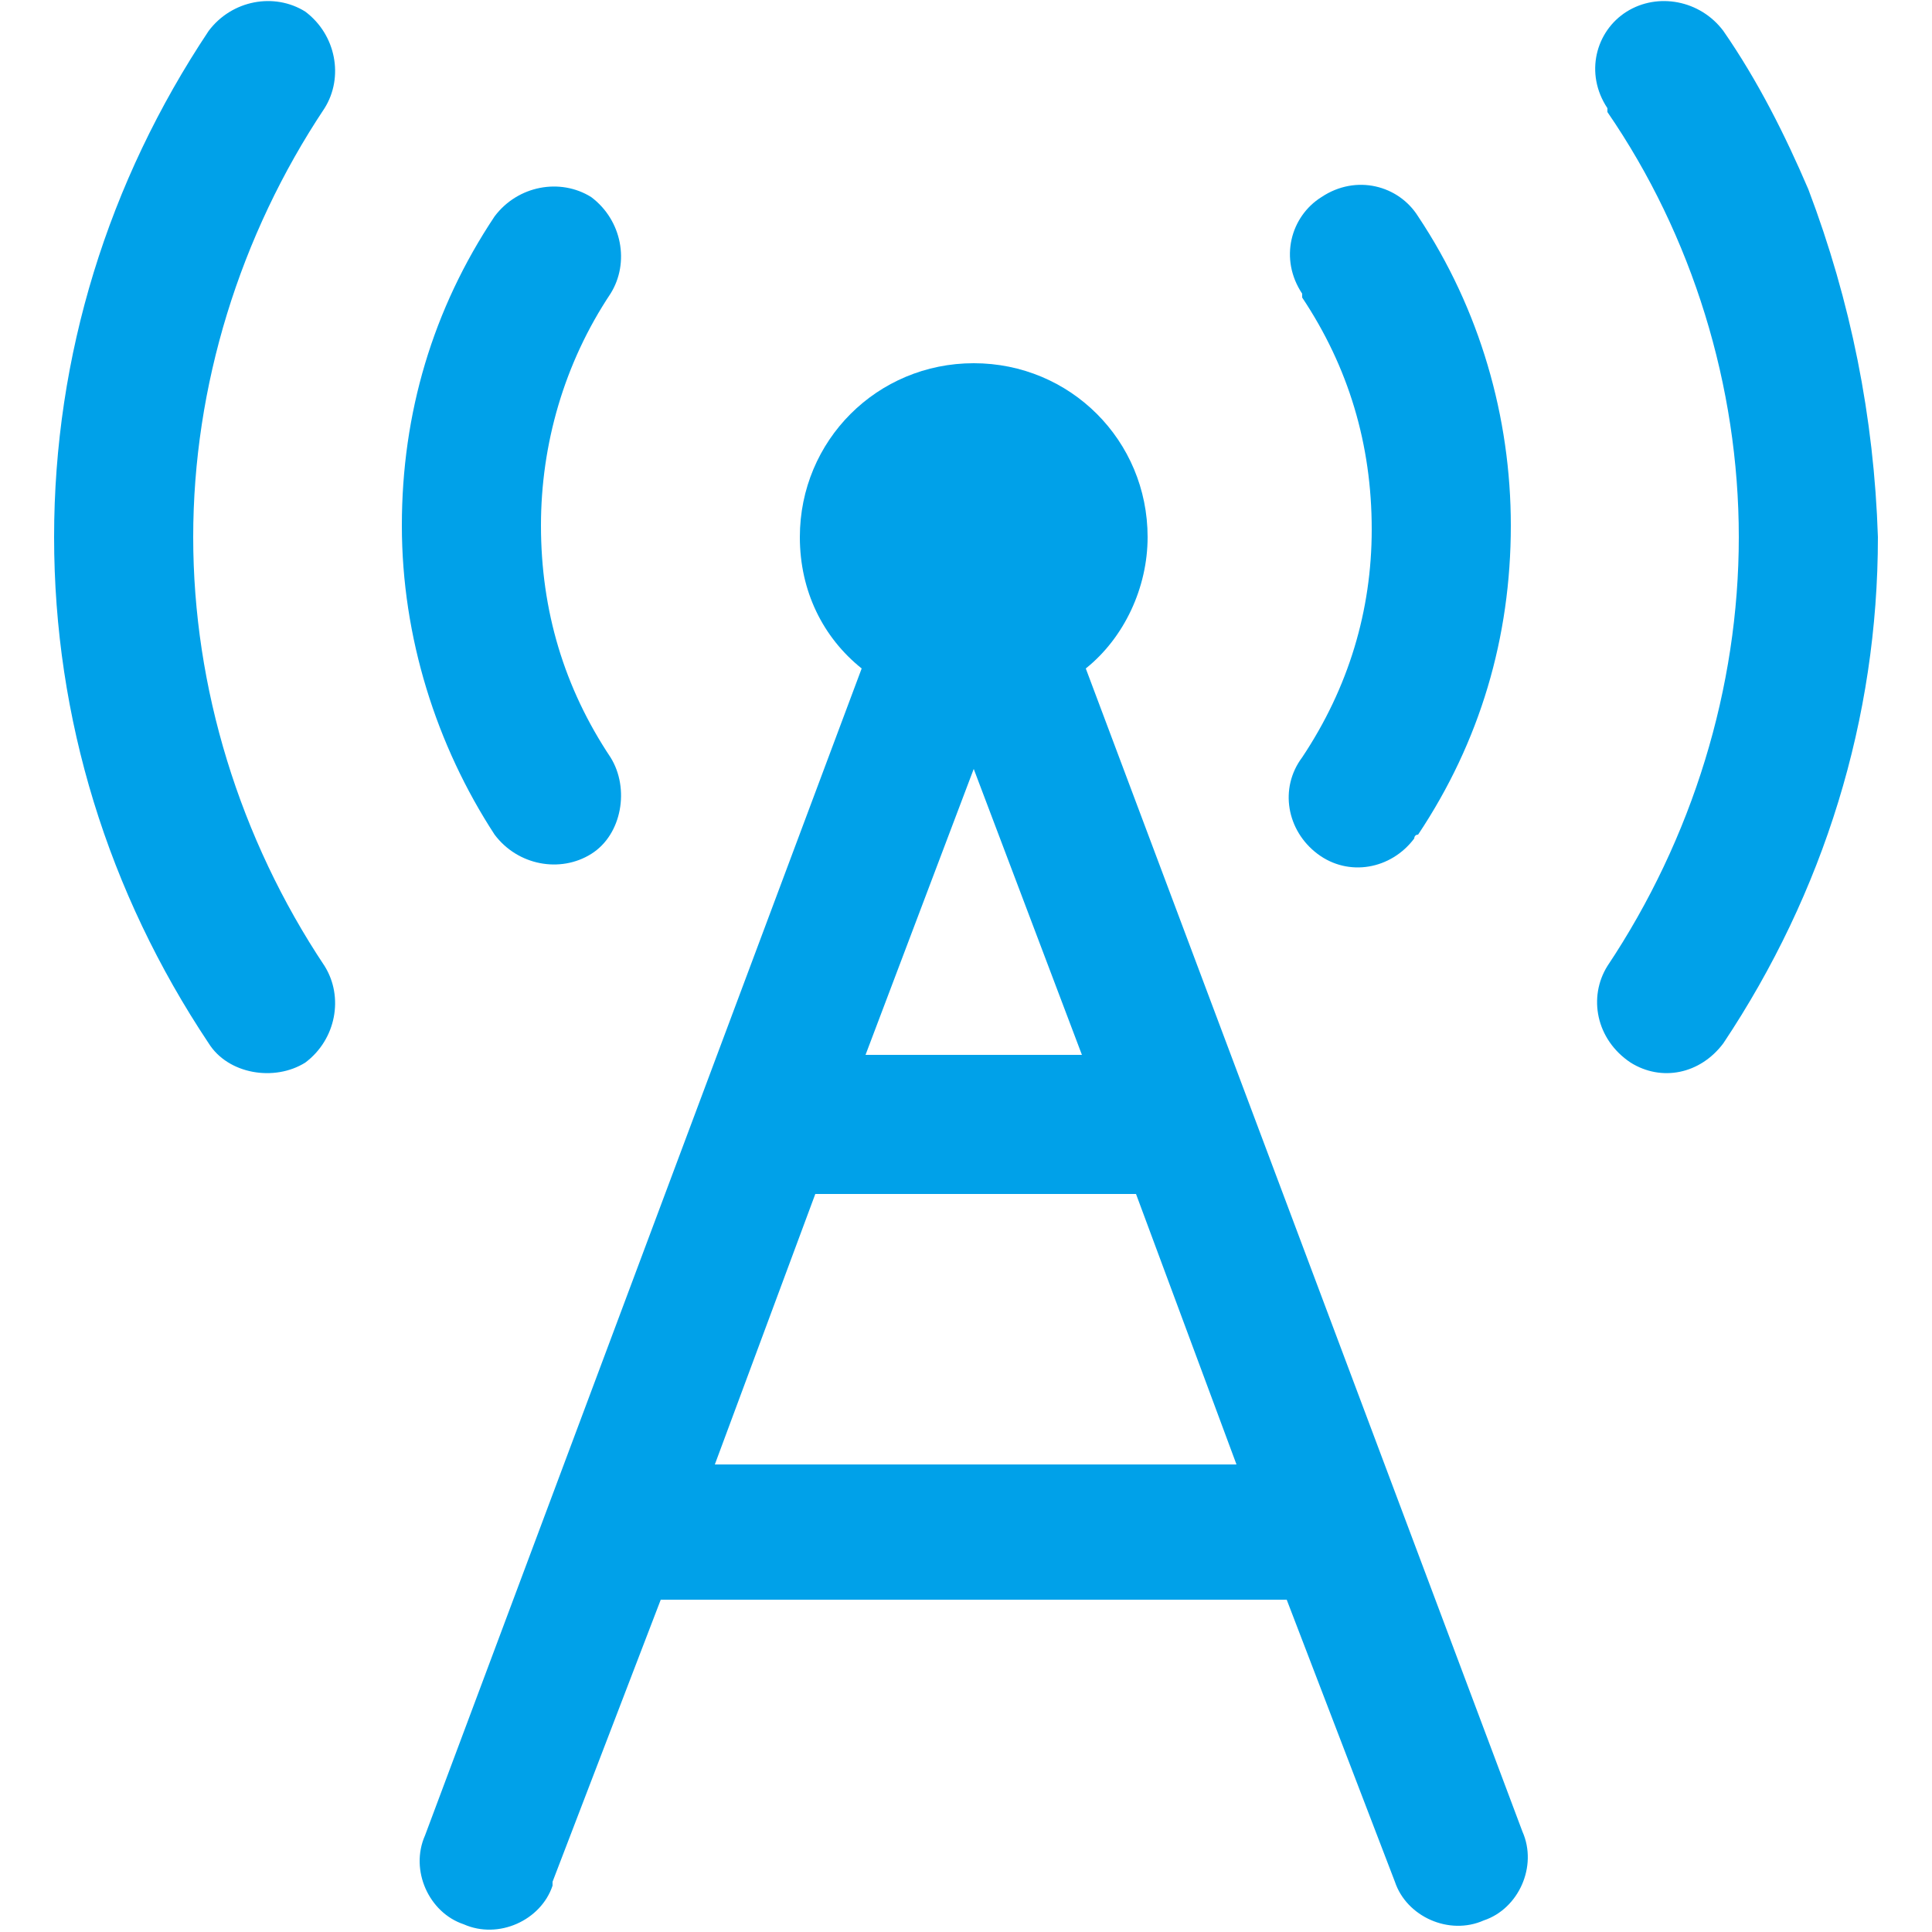 <?xml version="1.0" encoding="utf-8"?>
<!-- Generator: Adobe Illustrator 25.0.0, SVG Export Plug-In . SVG Version: 6.00 Build 0)  -->
<svg version="1.1" id="图层_1" xmlns="http://www.w3.org/2000/svg" xmlns:xlink="http://www.w3.org/1999/xlink" x="0px" y="0px"
	 viewBox="0 0 50 50" style="enable-background:new 0 0 50 50;" xml:space="preserve">
<style type="text/css">
	.st0{fill:#00A1E9;}
</style>
<path class="st0" d="M39.4,47.4L28.1,17.3c1-0.8,1.6-2.1,1.6-3.4c0-2.5-2-4.5-4.5-4.5s-4.5,2-4.5,4.5c0,1.4,0.6,2.6,1.6,3.4L11,47.5
	c-0.4,0.9,0.1,2,1,2.3c0.9,0.4,2-0.1,2.3-1c0,0,0,0,0-0.1l2.8-7.3h16.2l2.8,7.3c0.3,0.9,1.4,1.4,2.3,1
	C39.3,49.4,39.8,48.3,39.4,47.4z M25.2,19.9l2.8,7.4h-5.6L25.2,19.9z M18.5,37.9l2.6-7h8.3l2.6,7H18.5z"/>
<path class="st0" d="M33.7,19.6c-0.6,0.8-0.4,1.9,0.4,2.5c0.8,0.6,1.9,0.4,2.5-0.4c0,0,0-0.1,0.1-0.1c1.6-2.4,2.4-5.1,2.4-8
	c0-2.8-0.8-5.6-2.4-8c-0.5-0.8-1.6-1.1-2.5-0.5c-0.8,0.5-1.1,1.6-0.5,2.5c0,0,0,0,0,0.1c1.2,1.8,1.8,3.8,1.8,6
	C35.5,15.8,34.9,17.8,33.7,19.6z"/>
<path class="st0" d="M12.8,21.6c0.6,0.8,1.7,1,2.5,0.5s1-1.7,0.5-2.5l0,0c-1.2-1.8-1.8-3.8-1.8-6c0-2.1,0.6-4.2,1.8-6
	c0.5-0.8,0.3-1.9-0.5-2.5c-0.8-0.5-1.9-0.3-2.5,0.5c-1.6,2.4-2.4,5.1-2.4,8S11.3,19.3,12.8,21.6z"/>
<path class="st0" d="M8.4,2.8C8.9,2,8.7,0.9,7.9,0.3C7.1-0.2,6,0,5.4,0.8c-2.6,3.9-4,8.4-4,13.1s1.4,9.2,4,13.1
	c0.5,0.8,1.7,1,2.5,0.5l0,0c0.8-0.6,1-1.7,0.5-2.5l0,0C6.2,21.7,5,17.8,5,13.9S6.2,6.1,8.4,2.8z"/>
<path class="st0" d="M46.8,4.9c-0.6-1.4-1.3-2.8-2.2-4.1c-0.6-0.8-1.7-1-2.5-0.5S41,1.9,41.6,2.8c0,0,0,0,0,0.1
	c2.2,3.2,3.4,7.1,3.4,11s-1.2,7.8-3.4,11.1c-0.5,0.8-0.3,1.9,0.6,2.5C43,28,44,27.8,44.6,27c2.6-3.9,4-8.4,4-13.1
	C48.5,10.8,47.9,7.8,46.8,4.9z"/>
</svg>
